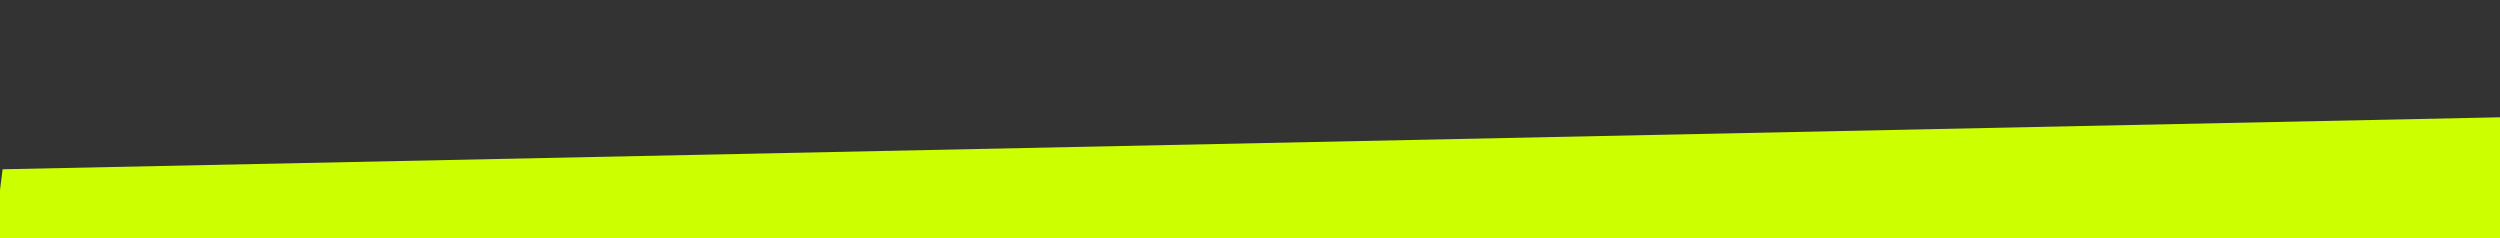 <?xml version="1.0" encoding="utf-8"?>
<!-- Generator: Adobe Illustrator 27.2.0, SVG Export Plug-In . SVG Version: 6.00 Build 0)  -->
<svg version="1.1" id="Layer_1" xmlns="http://www.w3.org/2000/svg" xmlns:xlink="http://www.w3.org/1999/xlink" x="0px" y="0px"
	 viewBox="0 0 1920 183" style="enable-background:new 0 0 1920 183;" xml:space="preserve">
<rect x="0" y="0" width="1920" height="183" fill="#333333" stroke="none"/>
<style type="text/css">
	.st0{fill:#CCFF00;}
</style>
<polygon class="st0" points="2,130 -16,273 1948,226 1924,90 "/>
</svg>
